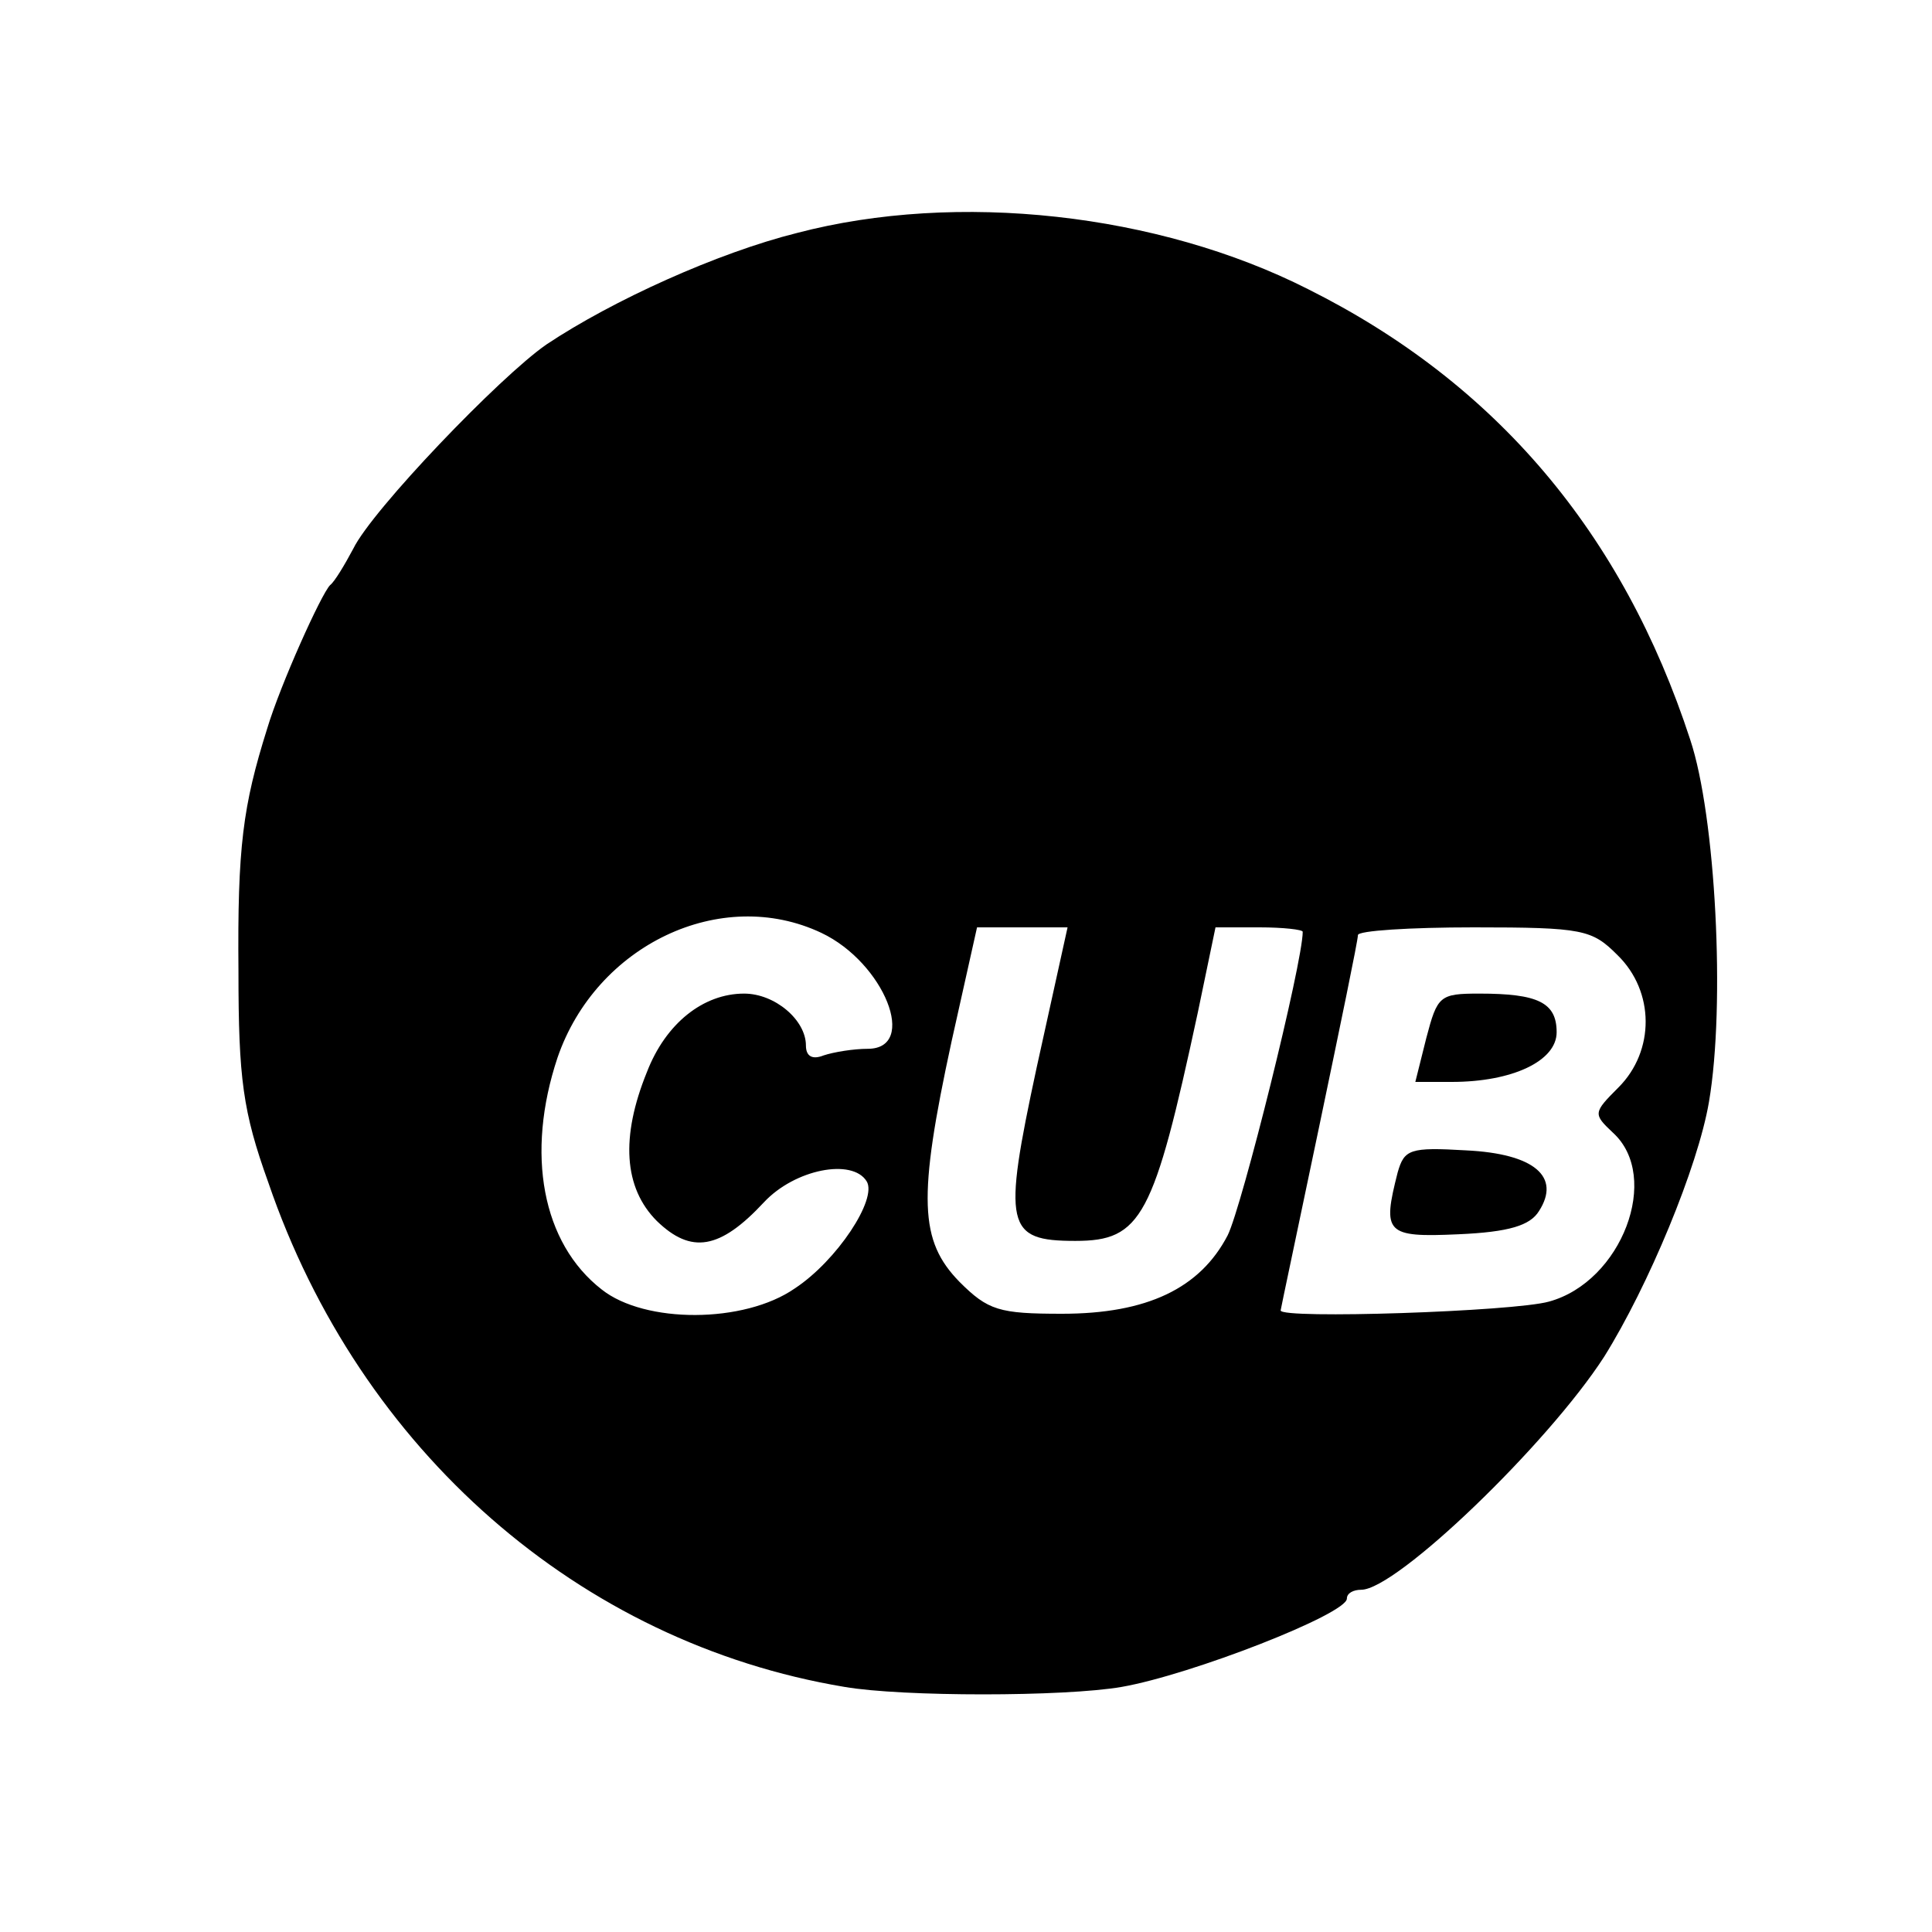 <?xml version="1.0" standalone="no"?>
<!DOCTYPE svg PUBLIC "-//W3C//DTD SVG 20010904//EN"
 "http://www.w3.org/TR/2001/REC-SVG-20010904/DTD/svg10.dtd">
<svg version="1.0" xmlns="http://www.w3.org/2000/svg"
 width="175pt" height="175pt" viewBox="0 0 175 175"
 preserveAspectRatio="xMidYMid meet">
<g transform="translate(0,175) scale(0.1,-0.1)"
fill="#000000" stroke="none">
<path d="M722 1539 c-72 -18 -167 -61 -227 -101 -42 -29 -158 -150 -175 -185
-8 -15 -17 -30 -21 -33 -8 -8 -45 -90 -57 -130 -22 -70 -27 -107 -26 -220 0
-97 4 -127 27 -191 83 -243 282 -417 522 -457 52 -9 199 -9 251 0 63 11 204
66 204 80 0 5 6 8 13 8 32 0 169 132 220 211 40 64 85 172 95 231 15 88 6 259
-17 328 -61 187 -176 323 -346 408 -136 69 -318 89 -463 51z m22 -634 c57 -27
88 -105 42 -105 -13 0 -31 -3 -40 -6 -10 -4 -16 -1 -16 9 0 23 -28 47 -56 47
-37 0 -71 -27 -88 -71 -24 -59 -21 -105 9 -135 31 -30 57 -26 97 17 28 30 80
40 93 19 10 -16 -27 -72 -65 -97 -46 -32 -136 -32 -175 -1 -54 42 -69 123 -40
210 35 102 148 156 239 113z m195 -122 c-31 -144 -28 -157 35 -157 60 0 71 21
111 207 l16 77 40 0 c21 0 39 -2 39 -4 0 -28 -55 -249 -68 -275 -25 -48 -73
-71 -150 -71 -57 0 -67 3 -93 29 -36 37 -38 75 -7 218 l23 103 41 0 41 0 -28
-127z m526 102 c34 -33 34 -87 1 -120 -23 -23 -23 -24 -5 -41 44 -40 8 -135
-58 -153 -32 -9 -243 -16 -243 -8 0 1 16 76 35 167 19 91 35 168 35 173 0 4
47 7 105 7 99 0 107 -2 130 -25z"/>
<path d="M1292 810 l-10 -40 33 0 c55 0 95 19 95 45 0 27 -17 35 -70 35 -36 0
-38 -2 -48 -40z"/>
<path d="M1266 688 c-14 -55 -11 -59 55 -56 46 2 65 8 73 21 20 31 -4 52 -66
55 -51 3 -56 1 -62 -20z"/>
</g>
</svg>
